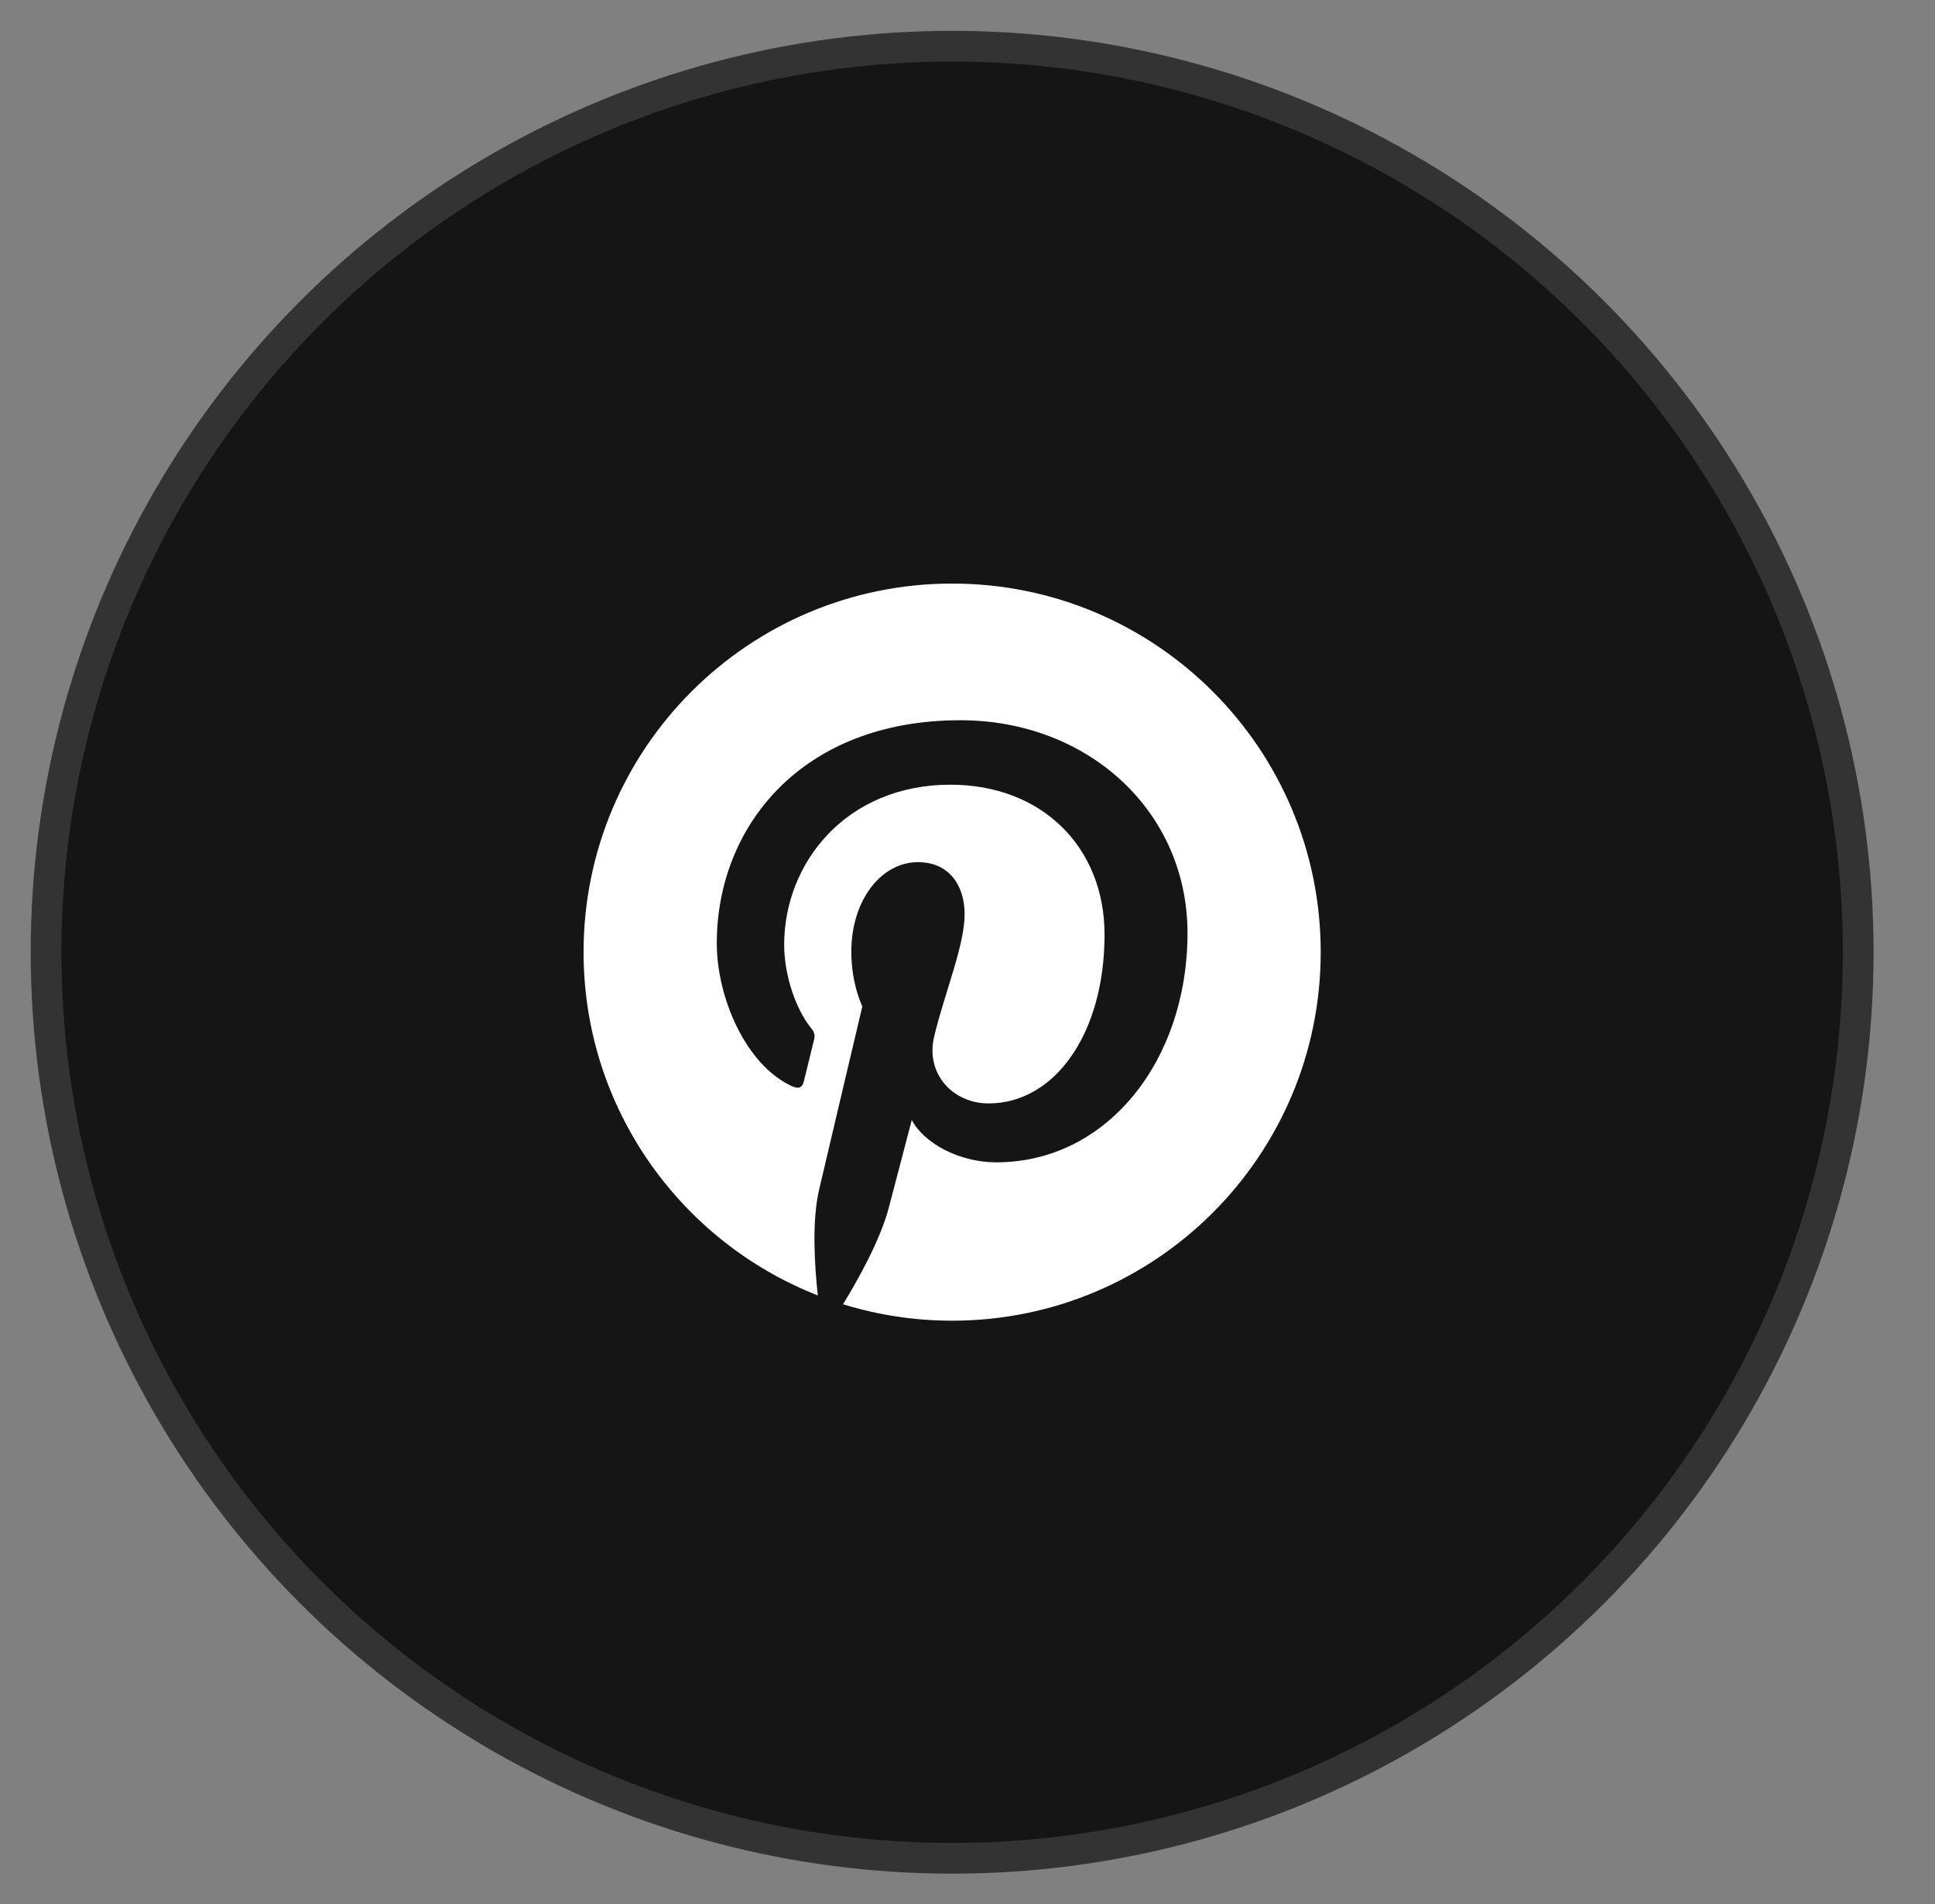 <svg width="63" height="62" viewBox="0 0 63 62" fill="none" xmlns="http://www.w3.org/2000/svg">
<rect x="0" y="0" width="63" height="62" fill="#808080" stroke="none"/>
<circle cx="31" cy="31.004" r="29.5" fill="#151515" stroke="#333333"/>
<path d="M31 19C24.373 19 19 24.373 19 31C19 36.084 22.163 40.43 26.627 42.178C26.522 41.229 26.427 39.769 26.669 38.732C26.887 37.796 28.076 32.767 28.076 32.767C28.076 32.767 27.717 32.048 27.717 30.986C27.717 29.317 28.684 28.071 29.888 28.071C30.912 28.071 31.406 28.84 31.406 29.762C31.406 30.791 30.751 32.331 30.413 33.757C30.13 34.952 31.012 35.926 32.19 35.926C34.322 35.926 35.962 33.677 35.962 30.431C35.962 27.557 33.897 25.549 30.949 25.549C27.535 25.549 25.531 28.11 25.531 30.756C25.531 31.788 25.928 32.894 26.424 33.495C26.522 33.614 26.536 33.718 26.507 33.839C26.416 34.218 26.213 35.033 26.174 35.2C26.122 35.419 26 35.466 25.772 35.36C24.274 34.663 23.337 32.471 23.337 30.711C23.337 26.926 26.087 23.45 31.265 23.45C35.428 23.45 38.663 26.416 38.663 30.38C38.663 34.516 36.056 37.844 32.436 37.844C31.22 37.844 30.077 37.213 29.686 36.466C29.686 36.466 29.084 38.758 28.938 39.319C28.668 40.361 27.936 41.668 27.447 42.465C28.57 42.812 29.763 43 31 43C37.627 43 43 37.627 43 31C43 24.373 37.627 19 31 19Z" fill="white"/>
</svg>
